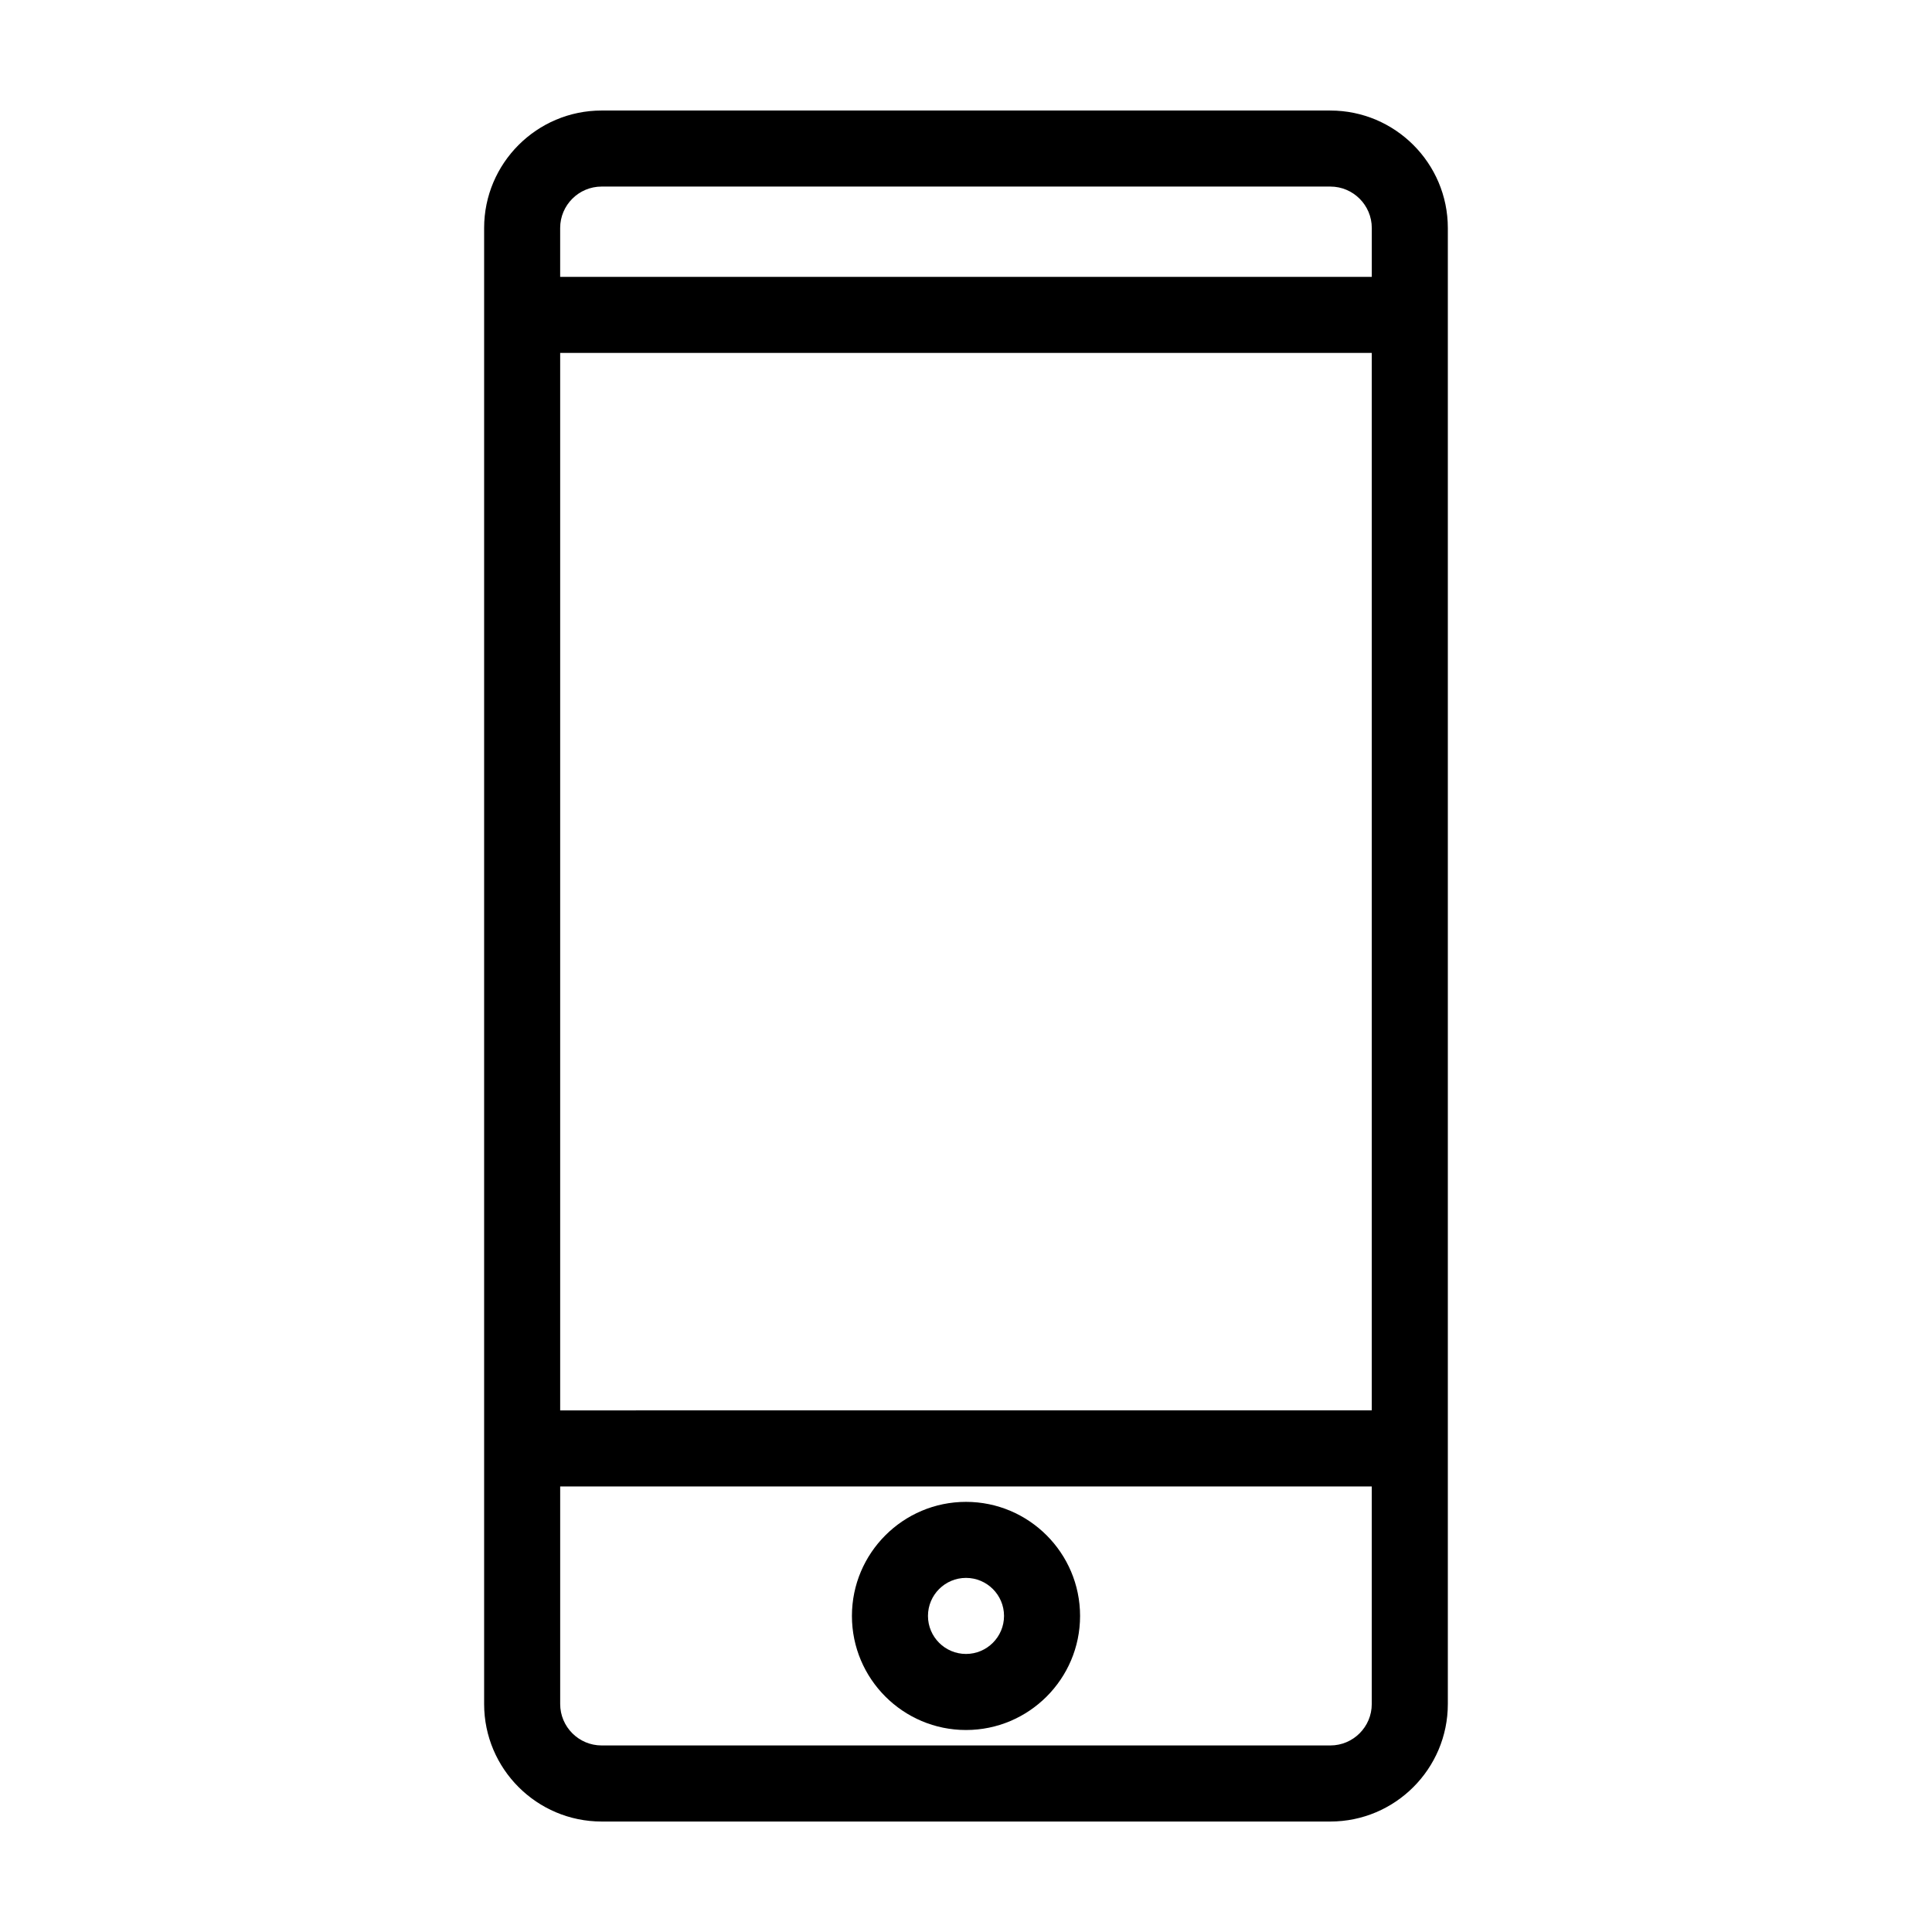 <?xml version="1.0" encoding="UTF-8"?>
<!-- Uploaded to: SVG Repo, www.svgrepo.com, Generator: SVG Repo Mixer Tools -->
<svg fill="#000000" width="800px" height="800px" version="1.1" viewBox="144 144 512 512" xmlns="http://www.w3.org/2000/svg">
 <g>
  <path d="m496.55 173.29h-193.11c-17.168 0-31.141 13.965-31.141 31.137v391.16c0 17.168 13.965 31.137 31.141 31.137h193.11c17.168 0 31.141-13.965 31.141-31.137v-391.16c0-17.168-13.973-31.133-31.141-31.133zm-193.11 20.152h193.11c6.055 0 10.988 4.926 10.988 10.984v12.949l-215.09-0.004v-12.949c0-6.055 4.93-10.98 10.988-10.98zm-10.988 44.082h215.08v280.24l-215.08 0.004zm204.1 369.04h-193.11c-6.055 0-10.988-4.926-10.988-10.984v-57.656h215.08l-0.004 57.66c0.008 6.055-4.926 10.98-10.98 10.98z"/>
  <path d="m400 542.01c-16.672 0-30.23 13.559-30.23 30.23 0 16.672 13.559 30.23 30.23 30.23s30.23-13.559 30.23-30.23c-0.004-16.672-13.562-30.23-30.23-30.23zm0 40.305c-5.559 0-10.078-4.519-10.078-10.078 0-5.559 4.519-10.078 10.078-10.078s10.078 4.519 10.078 10.078c-0.004 5.559-4.523 10.078-10.078 10.078z"/>
 </g>
</svg>